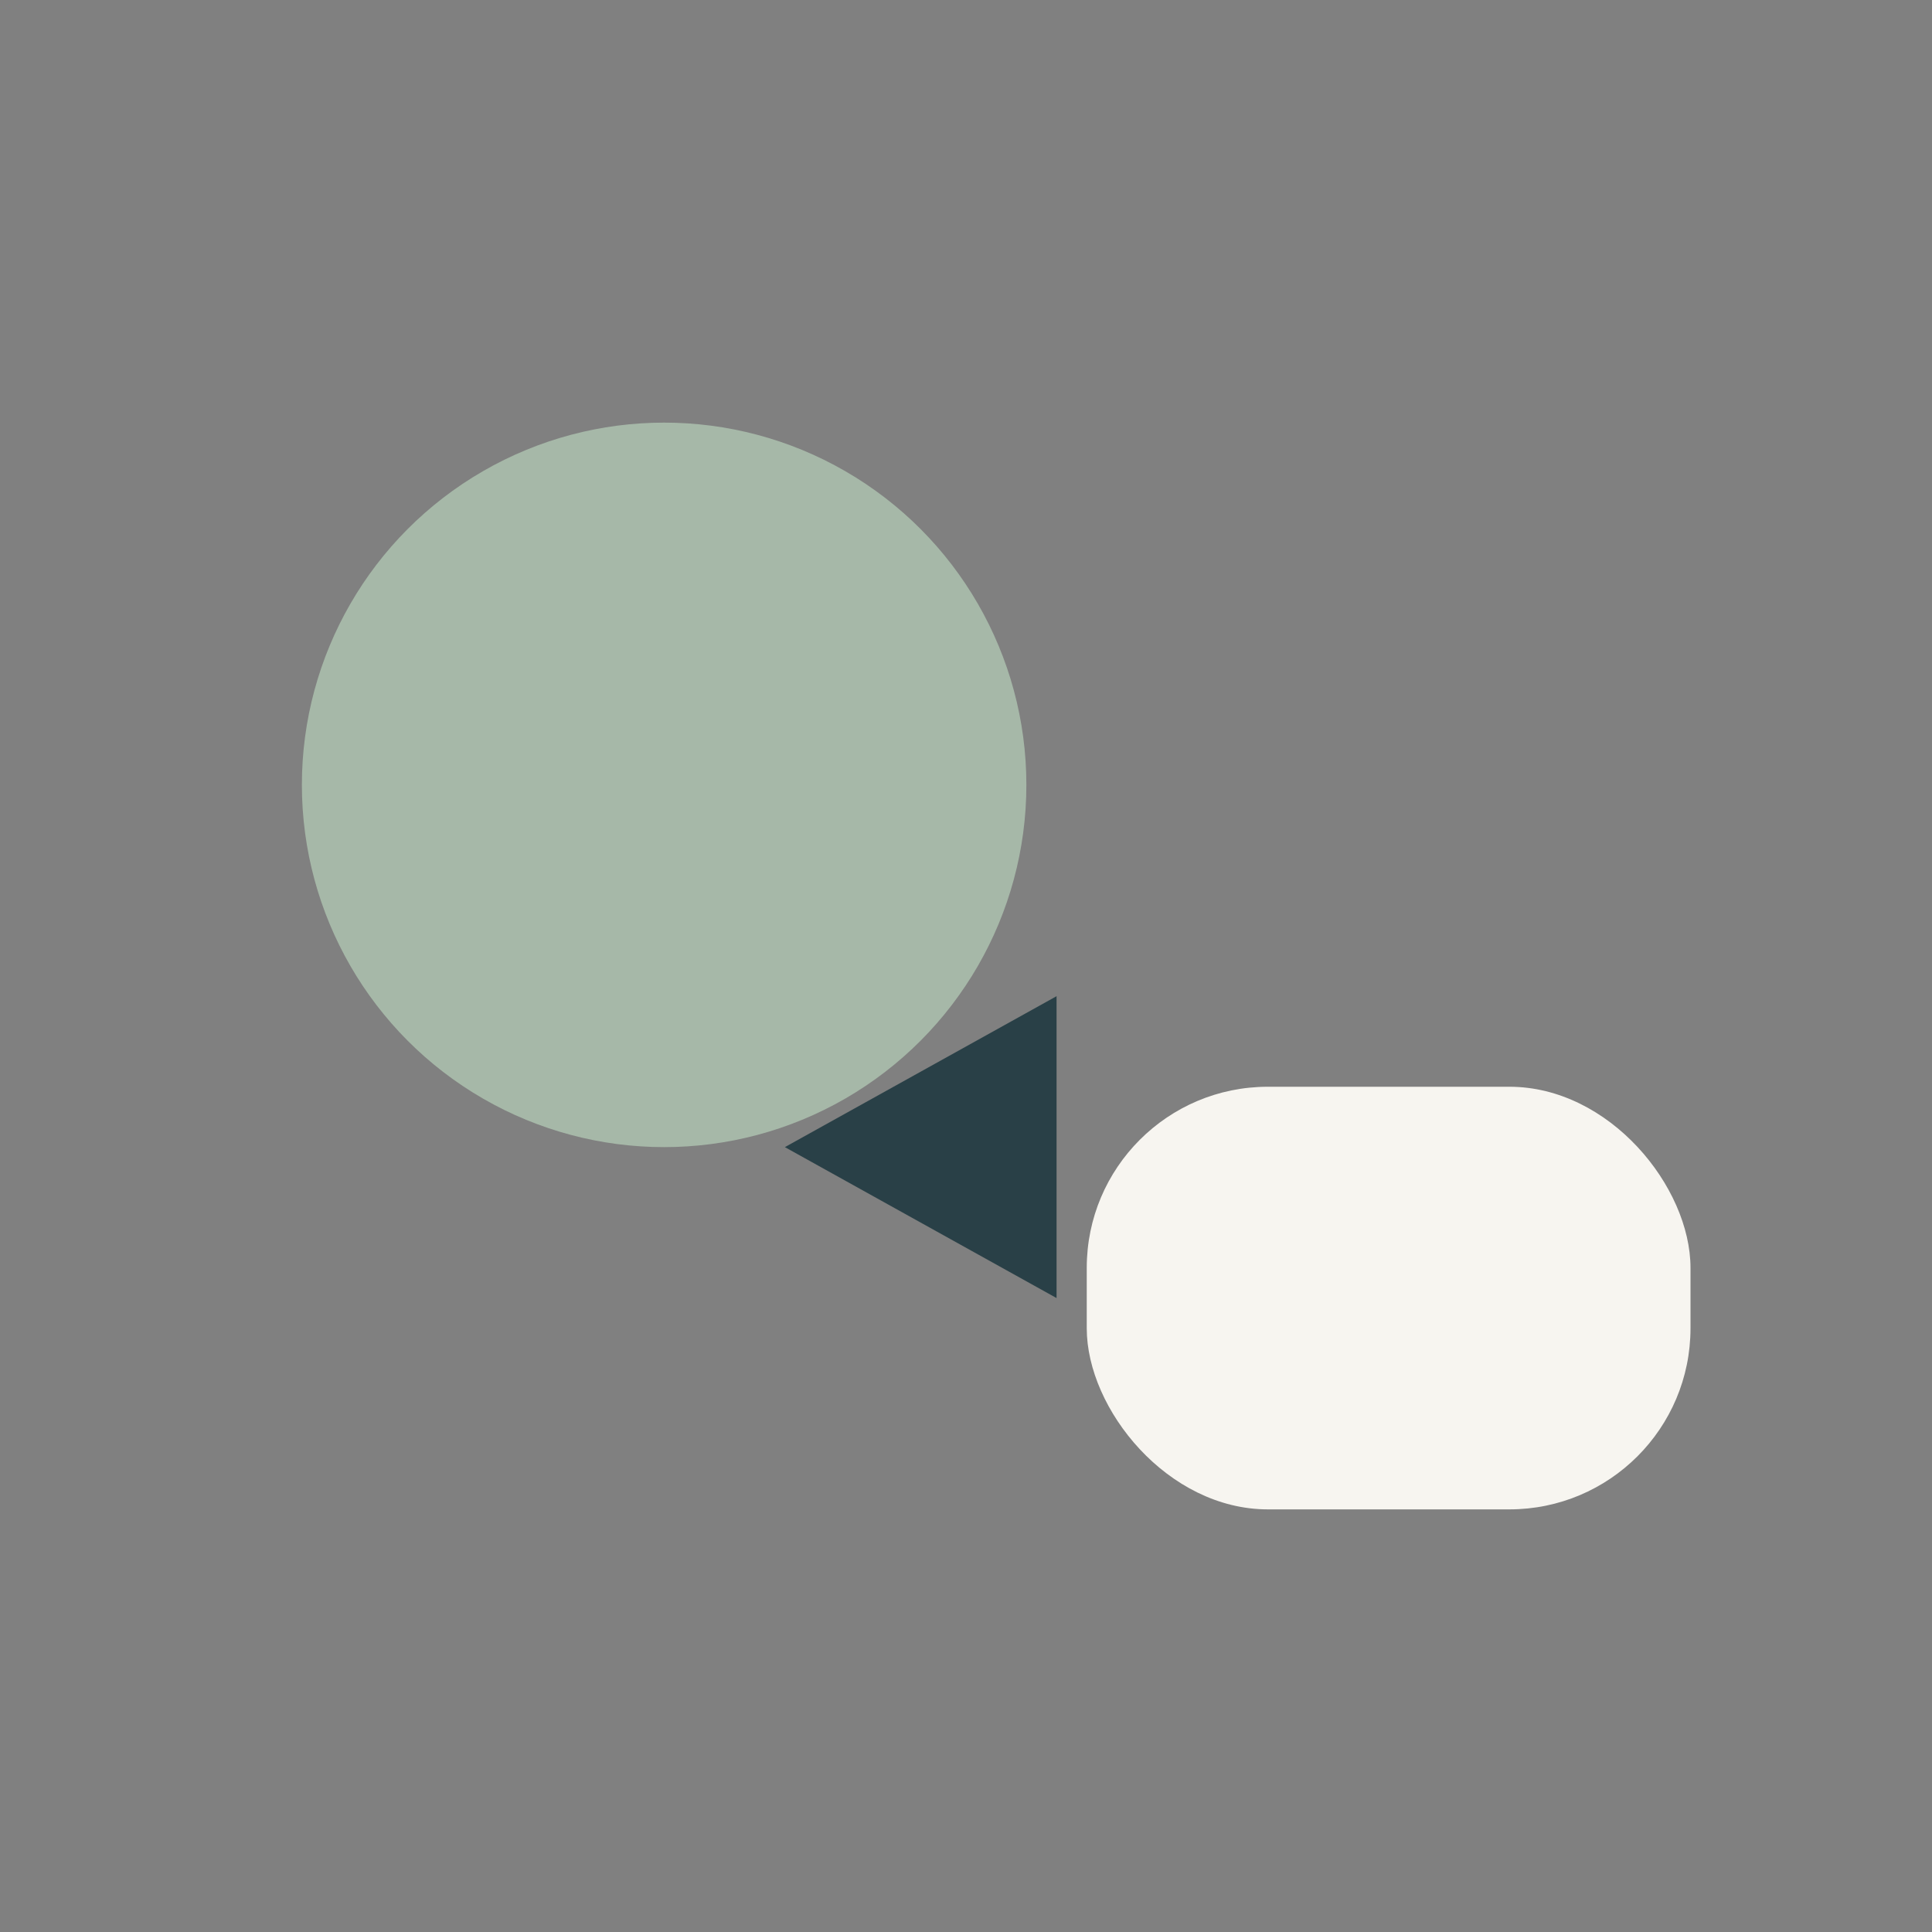<?xml version="1.0" encoding="UTF-8"?>
<svg xmlns="http://www.w3.org/2000/svg" width="32" height="32" viewBox="0 0 32 32"><rect x="0" y="0" width="32" height="32" fill="#808080" stroke="none"/><circle cx="11" cy="13" r="6" fill="#A6B8A8"/><rect x="18" y="18" width="10" height="7" rx="3" fill="#F7F5F0"/><path d="M13 19l4.5 2.5v-5z" fill="#294047"/></svg>